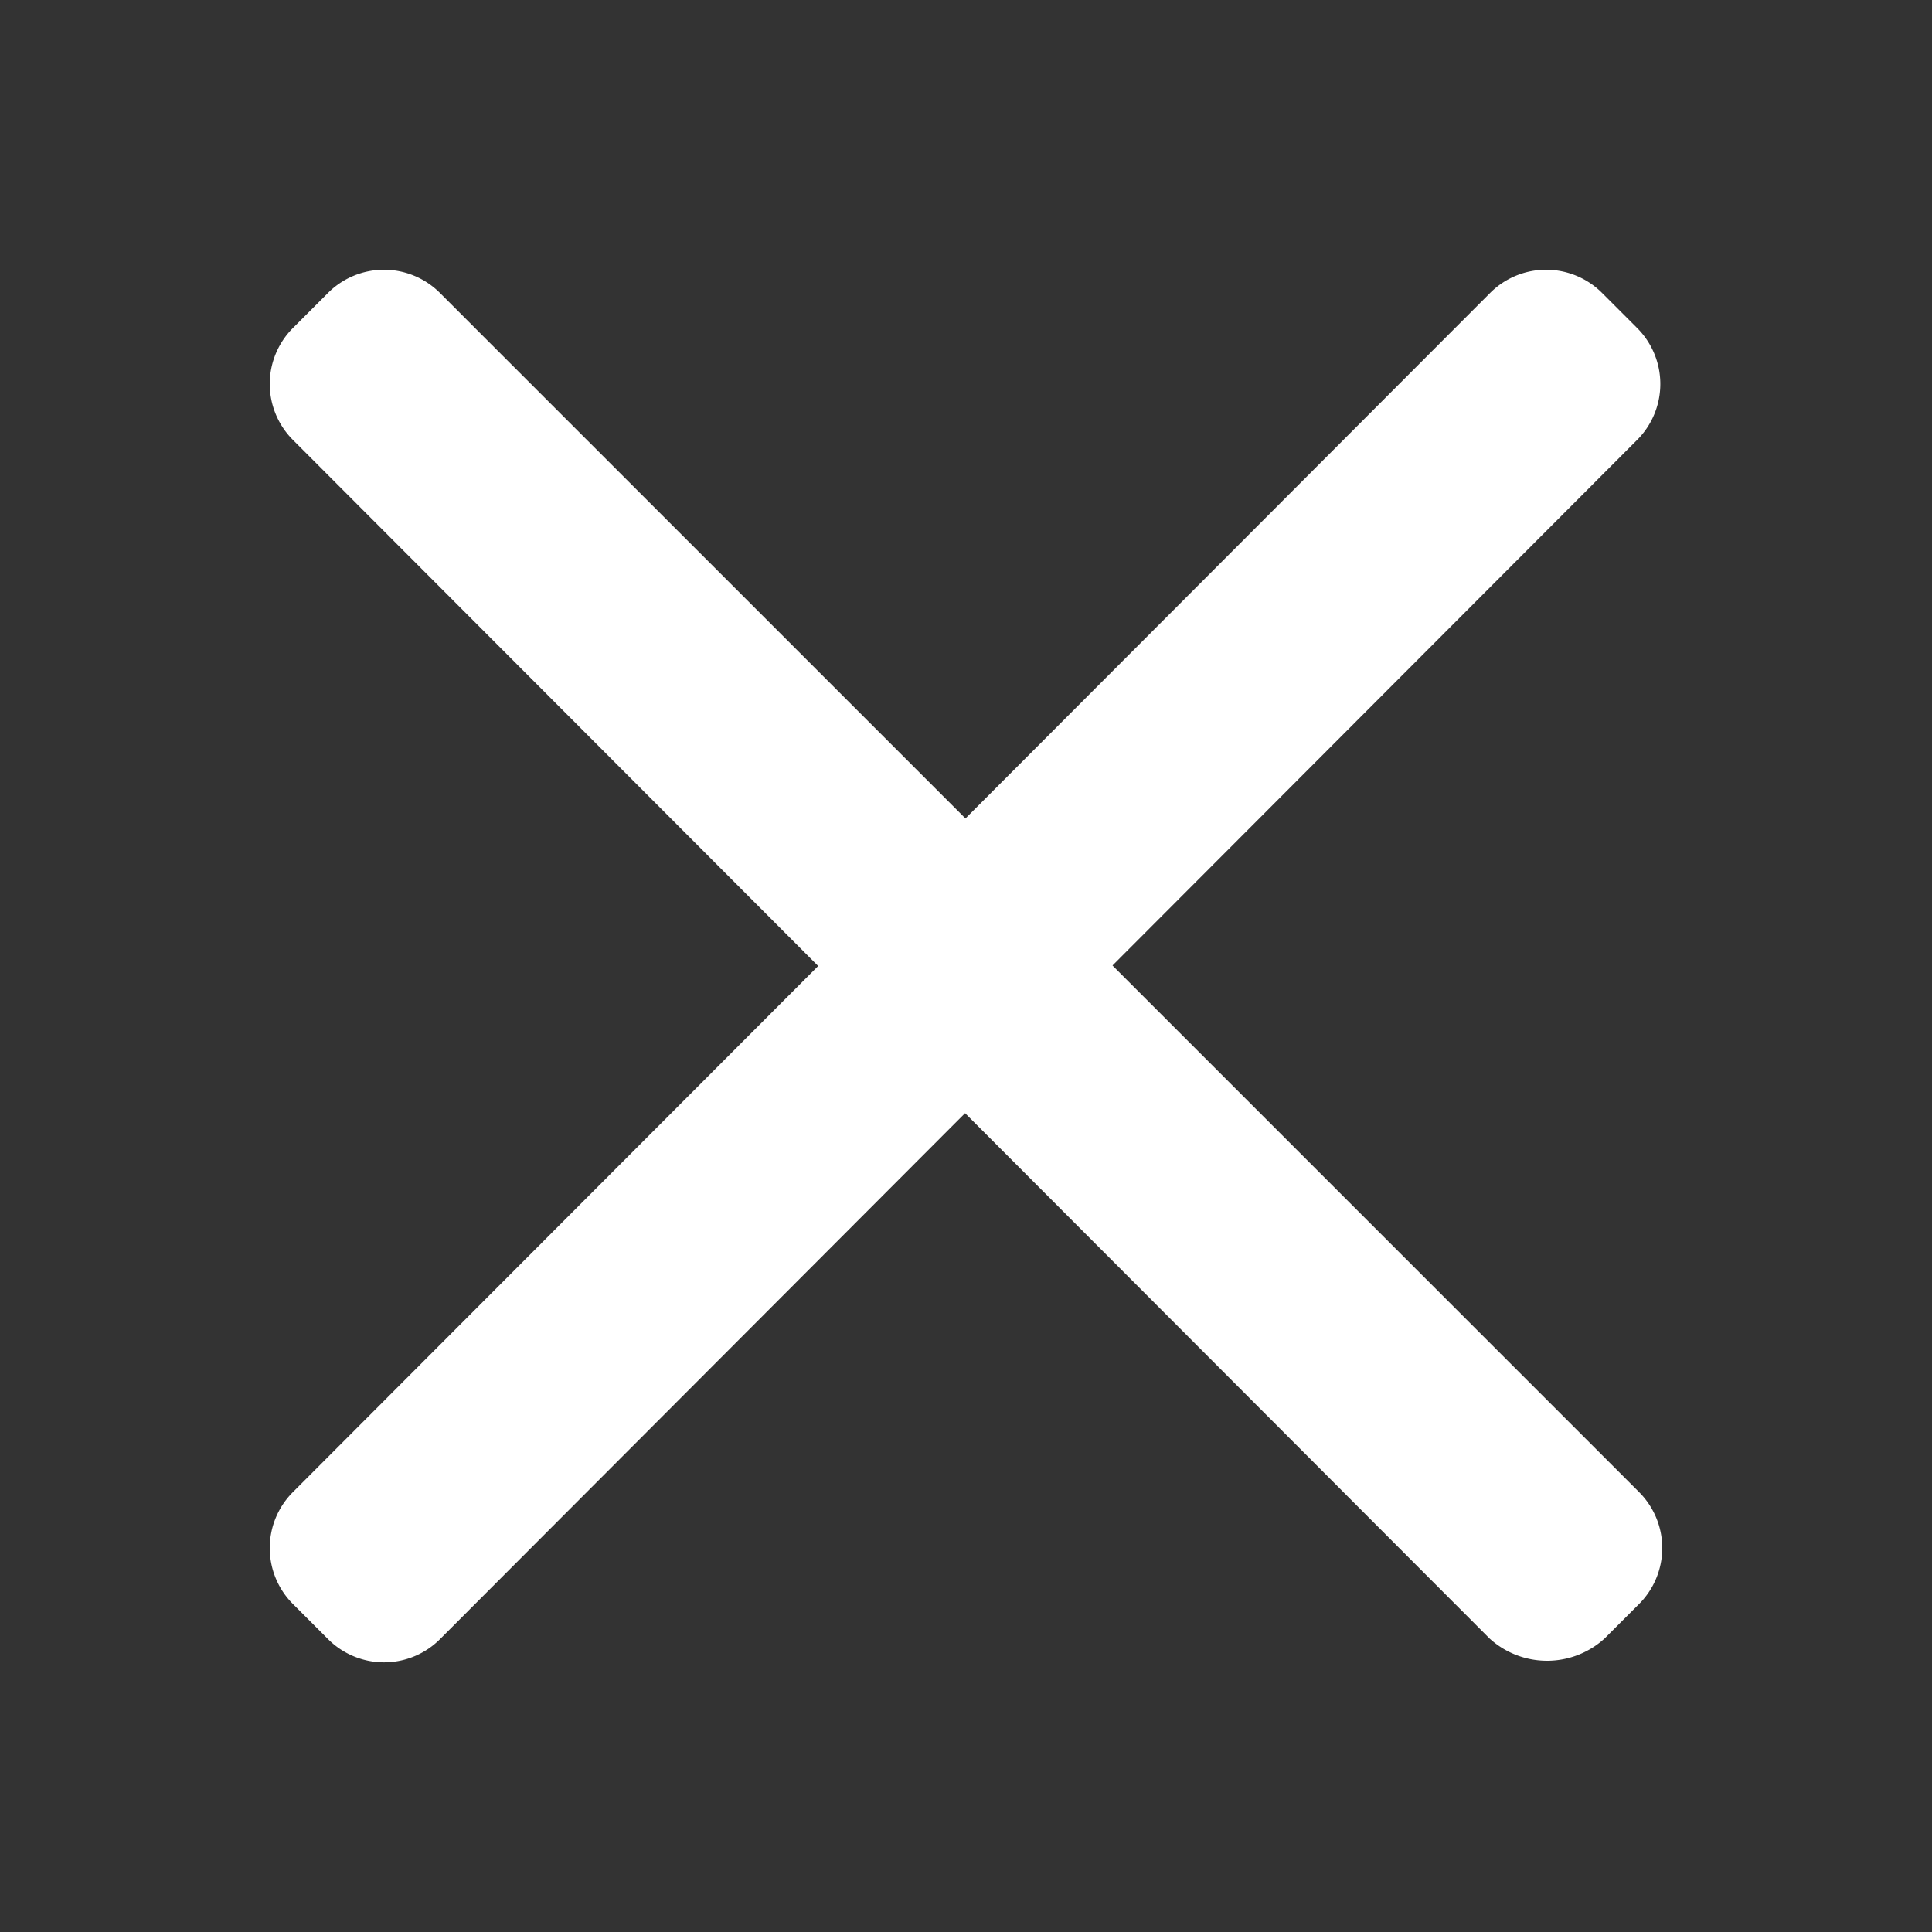 <svg xmlns="http://www.w3.org/2000/svg" width="25" height="25" viewBox="0 0 25 25">
  <rect x="0" y="0" width="25" height="25" fill="#333333" stroke="none"/>
  <g id="Group_1270" data-name="Group 1270" transform="translate(-10057 -122)">
    <g id="Group_1269" data-name="Group 1269" transform="translate(1350 65)" opacity="0">
      <rect id="Rectangle_467" data-name="Rectangle 467" width="25" height="25" transform="translate(8707 57)" fill="#fff"/>
    </g>
    <g id="icon-close" transform="translate(10060.391 124.69)">
      <path id="Path_98706" data-name="Path 98706" d="M15.884,18.512.408,3.011a1.024,1.024,0,0,1,0-1.465l.437-.437a1.024,1.024,0,0,1,1.465,0l15.5,15.5a1.024,1.024,0,0,1,0,1.465l-.437.437A1.105,1.105,0,0,1,15.884,18.512Z" fill="#fff"/>
      <path id="Path_98707" data-name="Path 98707" d="M.408,16.609l15.475-15.5a1.024,1.024,0,0,1,1.465,0l.437.437a1.024,1.024,0,0,1,0,1.465L2.311,18.512a1.024,1.024,0,0,1-1.465,0l-.437-.437A1.024,1.024,0,0,1,.408,16.609Z" transform="translate(0)" fill="#fff"/>
    </g>
  </g>
</svg>
